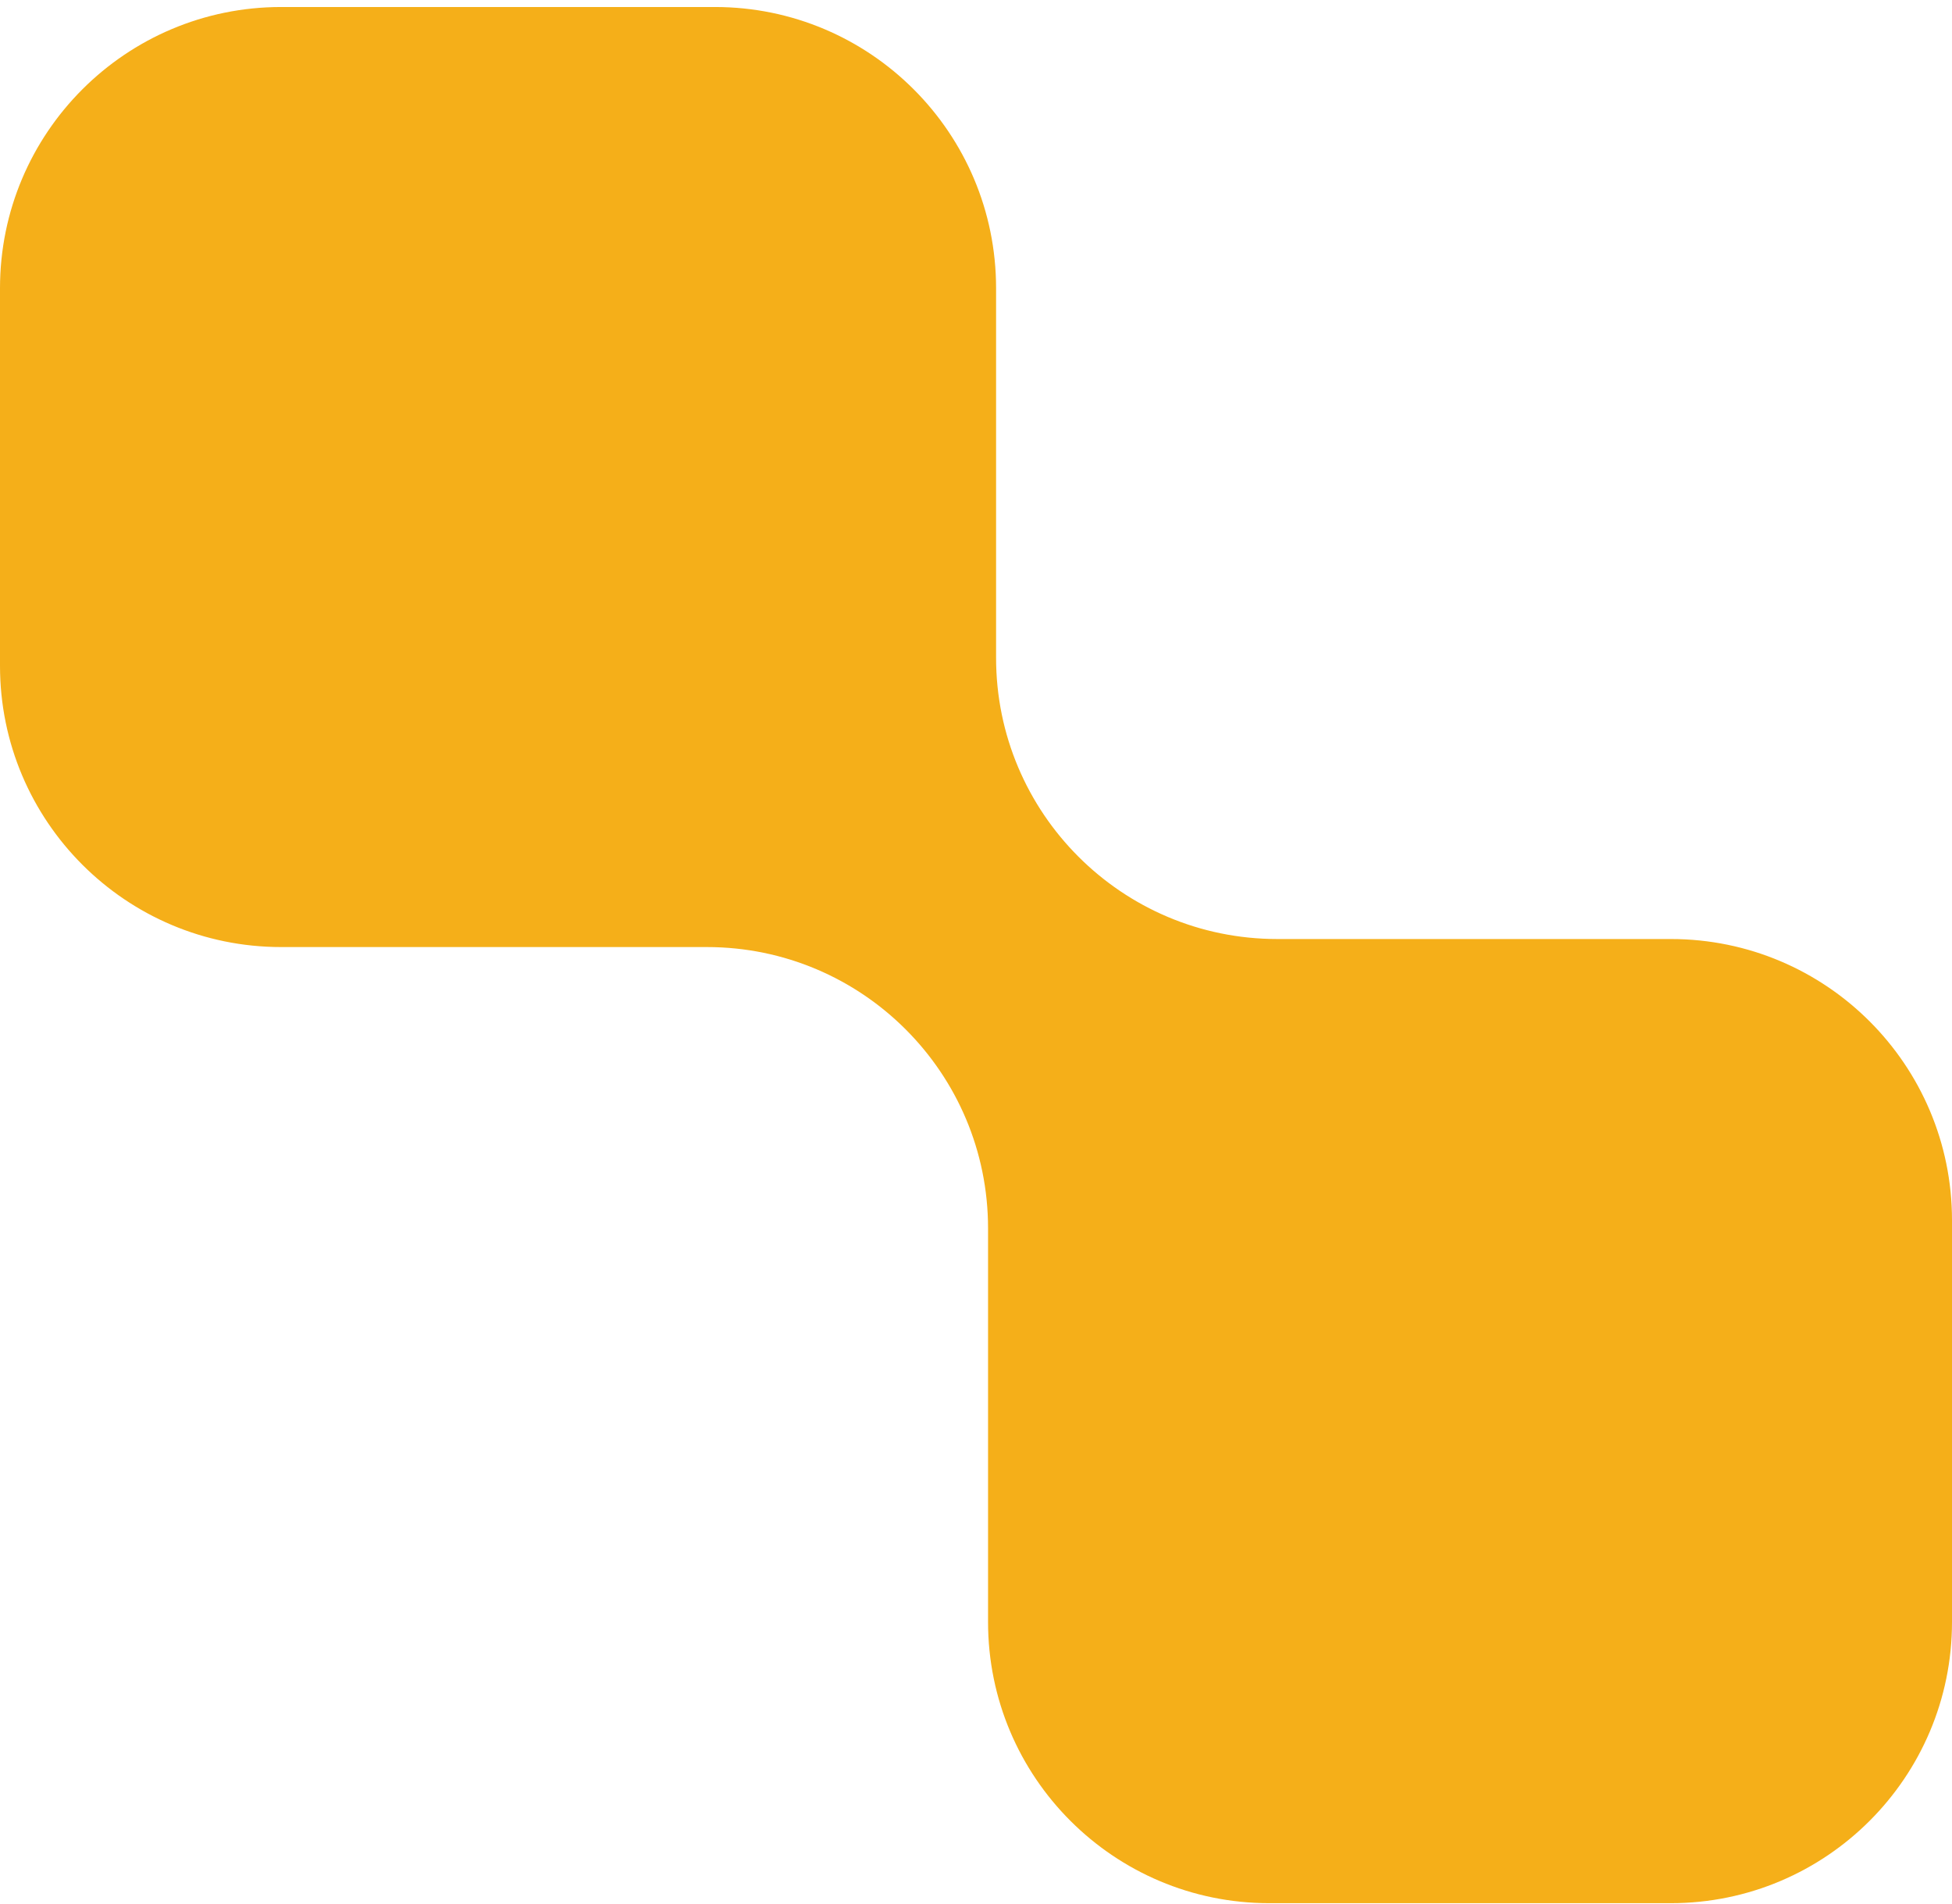 <?xml version="1.0" encoding="UTF-8"?> <svg xmlns="http://www.w3.org/2000/svg" width="243" height="237" viewBox="0 0 243 237" fill="none"><path d="M89 0.872C108.33 0.872 124 16.542 124 35.872V81.872C124 101.202 139.67 116.872 159 116.872H208C227.33 116.872 243 132.542 243 151.872V201.872C243 221.202 227.33 236.872 208 236.872H158C138.67 236.872 123 221.202 123 201.872V152.872C123 133.542 107.33 117.872 88 117.872H35C15.67 117.872 0 102.202 0 82.872V35.872C0 16.542 15.67 0.872 35 0.872H89Z" fill="#F5AF19"></path></svg> 